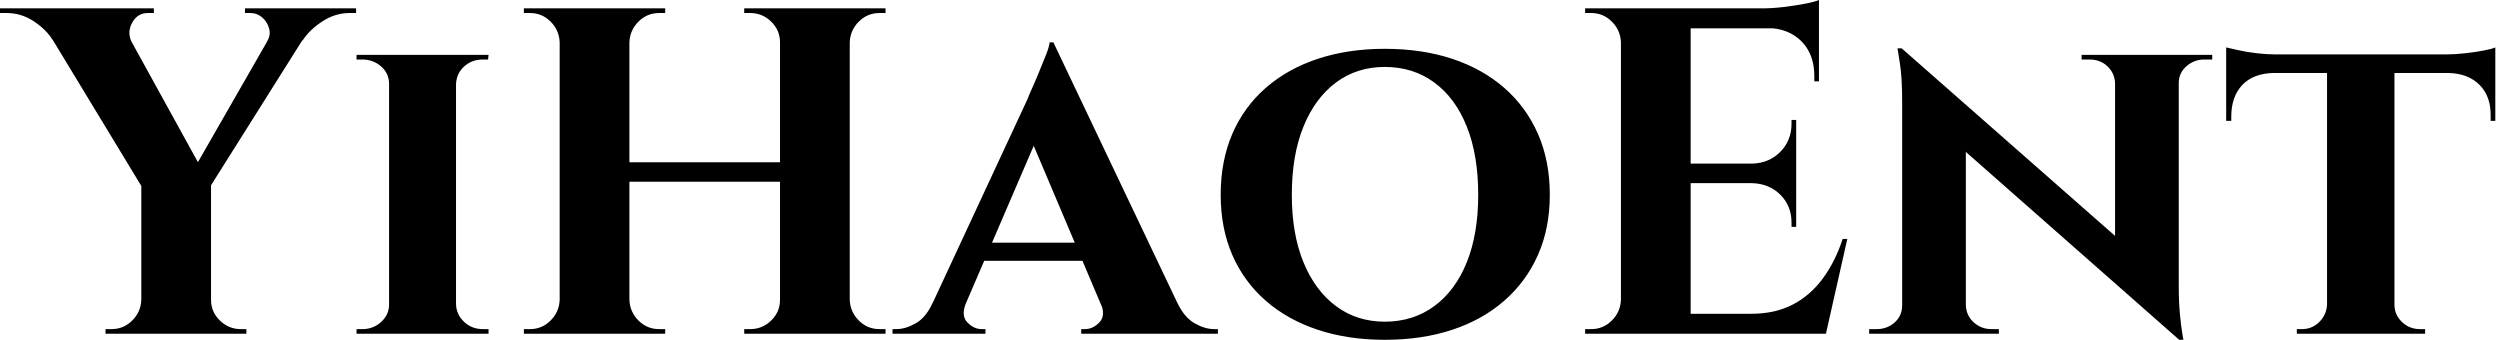 <svg baseProfile="full" height="28" version="1.1" viewBox="0 0 206 28" width="206" xmlns="http://www.w3.org/2000/svg" xmlns:ev="http://www.w3.org/2001/xml-events" xmlns:xlink="http://www.w3.org/1999/xlink"><defs /><g><path d="M8.159 0.728 16.011 14.977 10.572 15.513 1.609 0.728ZM16.202 15.168V27.502H10.457V15.168ZM22.369 0.728H25.357L15.781 15.934L13.866 15.551ZM20.799 3.447Q21.144 2.911 20.99 2.356Q20.837 1.8 20.416 1.436Q19.995 1.073 19.458 1.073Q19.458 1.073 19.228 1.073Q18.999 1.073 18.999 1.073V0.689H28.153V1.073H27.617Q26.43 1.073 25.376 1.762Q24.323 2.451 23.748 3.332ZM9.653 3.447 3.179 3.332Q2.643 2.451 1.609 1.762Q0.575 1.073 -0.651 1.073H-1.187V0.689H11.491V1.073Q11.491 1.073 11.242 1.073Q10.993 1.073 10.993 1.073Q10.15 1.073 9.71 1.858Q9.269 2.643 9.653 3.447ZM10.572 24.706V27.502H7.508V27.119Q7.508 27.119 7.737 27.119Q7.967 27.119 8.005 27.119Q9.001 27.119 9.71 26.41Q10.419 25.702 10.457 24.706ZM16.088 24.706H16.202Q16.202 25.702 16.93 26.41Q17.658 27.119 18.654 27.119Q18.654 27.119 18.884 27.119Q19.114 27.119 19.114 27.119V27.502H16.088Z M36.389 4.52V27.502H30.873V4.52ZM30.988 25.089V27.502H28.192V27.119Q28.192 27.119 28.421 27.119Q28.651 27.119 28.689 27.119Q29.57 27.119 30.222 26.525Q30.873 25.932 30.873 25.089ZM36.312 25.089H36.389Q36.427 25.932 37.059 26.525Q37.691 27.119 38.61 27.119Q38.61 27.119 38.821 27.119Q39.031 27.119 39.07 27.119V27.502H36.312ZM36.312 6.933V4.52H39.07L39.031 4.903Q39.031 4.903 38.84 4.903Q38.648 4.903 38.61 4.903Q37.691 4.903 37.059 5.477Q36.427 6.052 36.389 6.933ZM30.988 6.933H30.873Q30.873 6.052 30.222 5.477Q29.57 4.903 28.651 4.903Q28.651 4.903 28.421 4.903Q28.192 4.903 28.192 4.903V4.52H30.988Z M68.832 0.689V27.502H63.086V0.689ZM50.676 0.689V27.502H44.93V0.689ZM63.431 13.368V14.977H50.293V13.368ZM45.045 24.706V27.502H41.981V27.119Q41.981 27.119 42.23 27.119Q42.479 27.119 42.479 27.119Q43.475 27.119 44.183 26.41Q44.892 25.702 44.93 24.706ZM45.045 3.486H44.93Q44.892 2.49 44.183 1.781Q43.475 1.073 42.479 1.073Q42.479 1.073 42.23 1.073Q41.981 1.073 41.981 1.073V0.689H45.045ZM50.561 24.706H50.676Q50.714 25.702 51.423 26.41Q52.131 27.119 53.127 27.119Q53.127 27.119 53.357 27.119Q53.587 27.119 53.625 27.119V27.502H50.561ZM50.561 3.486V0.689H53.625V1.073Q53.587 1.073 53.357 1.073Q53.127 1.073 53.127 1.073Q52.131 1.073 51.423 1.781Q50.714 2.49 50.676 3.486ZM63.201 24.706V27.502H60.137V27.119Q60.175 27.119 60.405 27.119Q60.635 27.119 60.635 27.119Q61.631 27.119 62.358 26.41Q63.086 25.702 63.086 24.706ZM63.201 3.486H63.086Q63.086 2.49 62.358 1.781Q61.631 1.073 60.635 1.073Q60.635 1.073 60.405 1.073Q60.175 1.073 60.137 1.073V0.689H63.201ZM68.717 24.706H68.832Q68.87 25.702 69.579 26.41Q70.287 27.119 71.283 27.119Q71.283 27.119 71.532 27.119Q71.781 27.119 71.781 27.119V27.502H68.717ZM68.717 3.486V0.689H71.781V1.073Q71.781 1.073 71.532 1.073Q71.283 1.073 71.283 1.073Q70.287 1.073 69.579 1.781Q68.87 2.49 68.832 3.486Z M85.609 3.486 96.947 27.311H90.473L83.349 10.495ZM78.408 24.974Q77.986 26.008 78.523 26.564Q79.059 27.119 79.71 27.119H80.016V27.502H72.356V27.119Q72.356 27.119 72.509 27.119Q72.662 27.119 72.662 27.119Q73.428 27.119 74.271 26.64Q75.114 26.161 75.65 24.974ZM85.609 3.486 85.685 8.082 77.373 27.387H74.539L83.502 8.12Q83.579 7.891 83.847 7.297Q84.115 6.703 84.421 5.956Q84.728 5.209 84.996 4.539Q85.264 3.869 85.302 3.486ZM88.941 19.995V21.488H79.174V19.995ZM89.516 24.974H95.836Q96.41 26.161 97.253 26.64Q98.096 27.119 98.862 27.119Q98.862 27.119 99.015 27.119Q99.168 27.119 99.168 27.119V27.502H87.907V27.119H88.213Q88.865 27.119 89.401 26.564Q89.937 26.008 89.516 24.974Z M112.919 4.022Q115.984 4.022 118.473 4.845Q120.963 5.669 122.763 7.239Q124.564 8.81 125.54 11.031Q126.517 13.253 126.517 16.049Q126.517 18.807 125.54 21.01Q124.564 23.212 122.763 24.782Q120.963 26.353 118.473 27.176Q115.984 28.0 112.919 28.0Q109.893 28.0 107.404 27.176Q104.914 26.353 103.114 24.782Q101.313 23.212 100.356 21.01Q99.398 18.807 99.398 16.049Q99.398 13.253 100.356 11.031Q101.313 8.81 103.114 7.239Q104.914 5.669 107.404 4.845Q109.893 4.022 112.919 4.022ZM112.919 26.506Q115.256 26.506 116.999 25.223Q118.741 23.94 119.68 21.603Q120.618 19.267 120.618 16.049Q120.618 12.793 119.68 10.438Q118.741 8.082 116.999 6.799Q115.256 5.516 112.919 5.516Q110.621 5.516 108.897 6.799Q107.174 8.082 106.216 10.438Q105.259 12.793 105.259 16.049Q105.259 19.267 106.216 21.603Q107.174 23.94 108.897 25.223Q110.621 26.506 112.919 26.506Z M138.123 0.689V27.502H132.378V0.689ZM148.235 25.855 149.155 27.502H138.008V25.855ZM146.818 13.483V15.092H138.008V13.483ZM148.695 0.689V2.337H138.008V0.689ZM151.031 19.688 149.269 27.502H141.762L143.141 25.855Q145.056 25.855 146.512 25.108Q147.967 24.361 149.001 22.963Q150.036 21.565 150.648 19.688ZM146.818 15.015V18.692H146.435V18.347Q146.435 16.969 145.516 16.049Q144.596 15.13 143.179 15.092V15.015ZM146.818 9.882V13.56H143.179V13.483Q144.596 13.445 145.516 12.506Q146.435 11.568 146.435 10.189V9.882ZM148.695 2.222V6.703H148.312V6.244Q148.312 4.482 147.259 3.409Q146.205 2.337 144.405 2.298V2.222ZM148.695 0.0V1.111L144.022 0.689Q144.865 0.689 145.803 0.575Q146.741 0.46 147.546 0.306Q148.35 0.153 148.695 0.0ZM132.492 24.706V27.502H129.428V27.119Q129.428 27.119 129.677 27.119Q129.926 27.119 129.926 27.119Q130.922 27.119 131.631 26.41Q132.339 25.702 132.378 24.706ZM132.492 3.486H132.378Q132.339 2.49 131.631 1.781Q130.922 1.073 129.926 1.073Q129.926 1.073 129.677 1.073Q129.428 1.073 129.428 1.073V0.689H132.492Z M155.513 3.984 177.997 23.748 178.38 28.0 155.934 8.235ZM155.666 25.166V27.502H152.832V27.119Q152.832 27.119 153.138 27.119Q153.445 27.119 153.445 27.119Q154.326 27.119 154.938 26.564Q155.551 26.008 155.551 25.166ZM160.799 25.166Q160.837 26.008 161.45 26.564Q162.063 27.119 162.906 27.119Q162.906 27.119 163.212 27.119Q163.518 27.119 163.518 27.119V27.502H160.722V25.166ZM155.513 3.984 160.799 9.729V27.502H155.551V8.35Q155.551 6.397 155.36 5.19Q155.168 3.984 155.168 3.984ZM178.342 4.52V23.518Q178.342 24.859 178.438 25.874Q178.534 26.889 178.629 27.445Q178.725 28.0 178.725 28.0H178.38L173.094 21.91V4.52ZM178.227 6.856V4.52H181.1V4.903Q181.1 4.903 180.774 4.903Q180.449 4.903 180.449 4.903Q179.606 4.903 178.974 5.458Q178.342 6.014 178.342 6.856ZM173.094 6.856Q173.056 6.014 172.462 5.458Q171.869 4.903 170.988 4.903Q170.988 4.903 170.662 4.903Q170.337 4.903 170.337 4.903V4.52H173.171V6.856Z M196.115 4.635V27.502H190.561V4.635ZM204.427 4.482V6.014H182.249V4.482ZM204.427 5.899V9.959H204.044V9.614Q204.082 7.967 203.144 7.01Q202.205 6.052 200.558 6.014V5.899ZM204.427 3.907V4.865L200.405 4.482Q201.133 4.482 201.975 4.386Q202.818 4.29 203.508 4.156Q204.197 4.022 204.427 3.907ZM190.637 25.089V27.502H188.071V27.119Q188.071 27.119 188.282 27.119Q188.492 27.119 188.492 27.119Q189.335 27.119 189.929 26.525Q190.523 25.932 190.561 25.089ZM196.0 25.089H196.115Q196.115 25.932 196.728 26.525Q197.341 27.119 198.222 27.119Q198.222 27.119 198.432 27.119Q198.643 27.119 198.643 27.119V27.502H196.0ZM186.156 5.899V6.014Q184.471 6.052 183.57 7.01Q182.67 7.967 182.67 9.614V9.959H182.249V5.899ZM182.249 3.907Q182.594 3.984 183.264 4.137Q183.934 4.29 184.758 4.386Q185.581 4.482 186.271 4.482L182.249 4.865Z " fill="rgb(0,0,0)" transform="translate(1.187, 0)" /></g></svg>